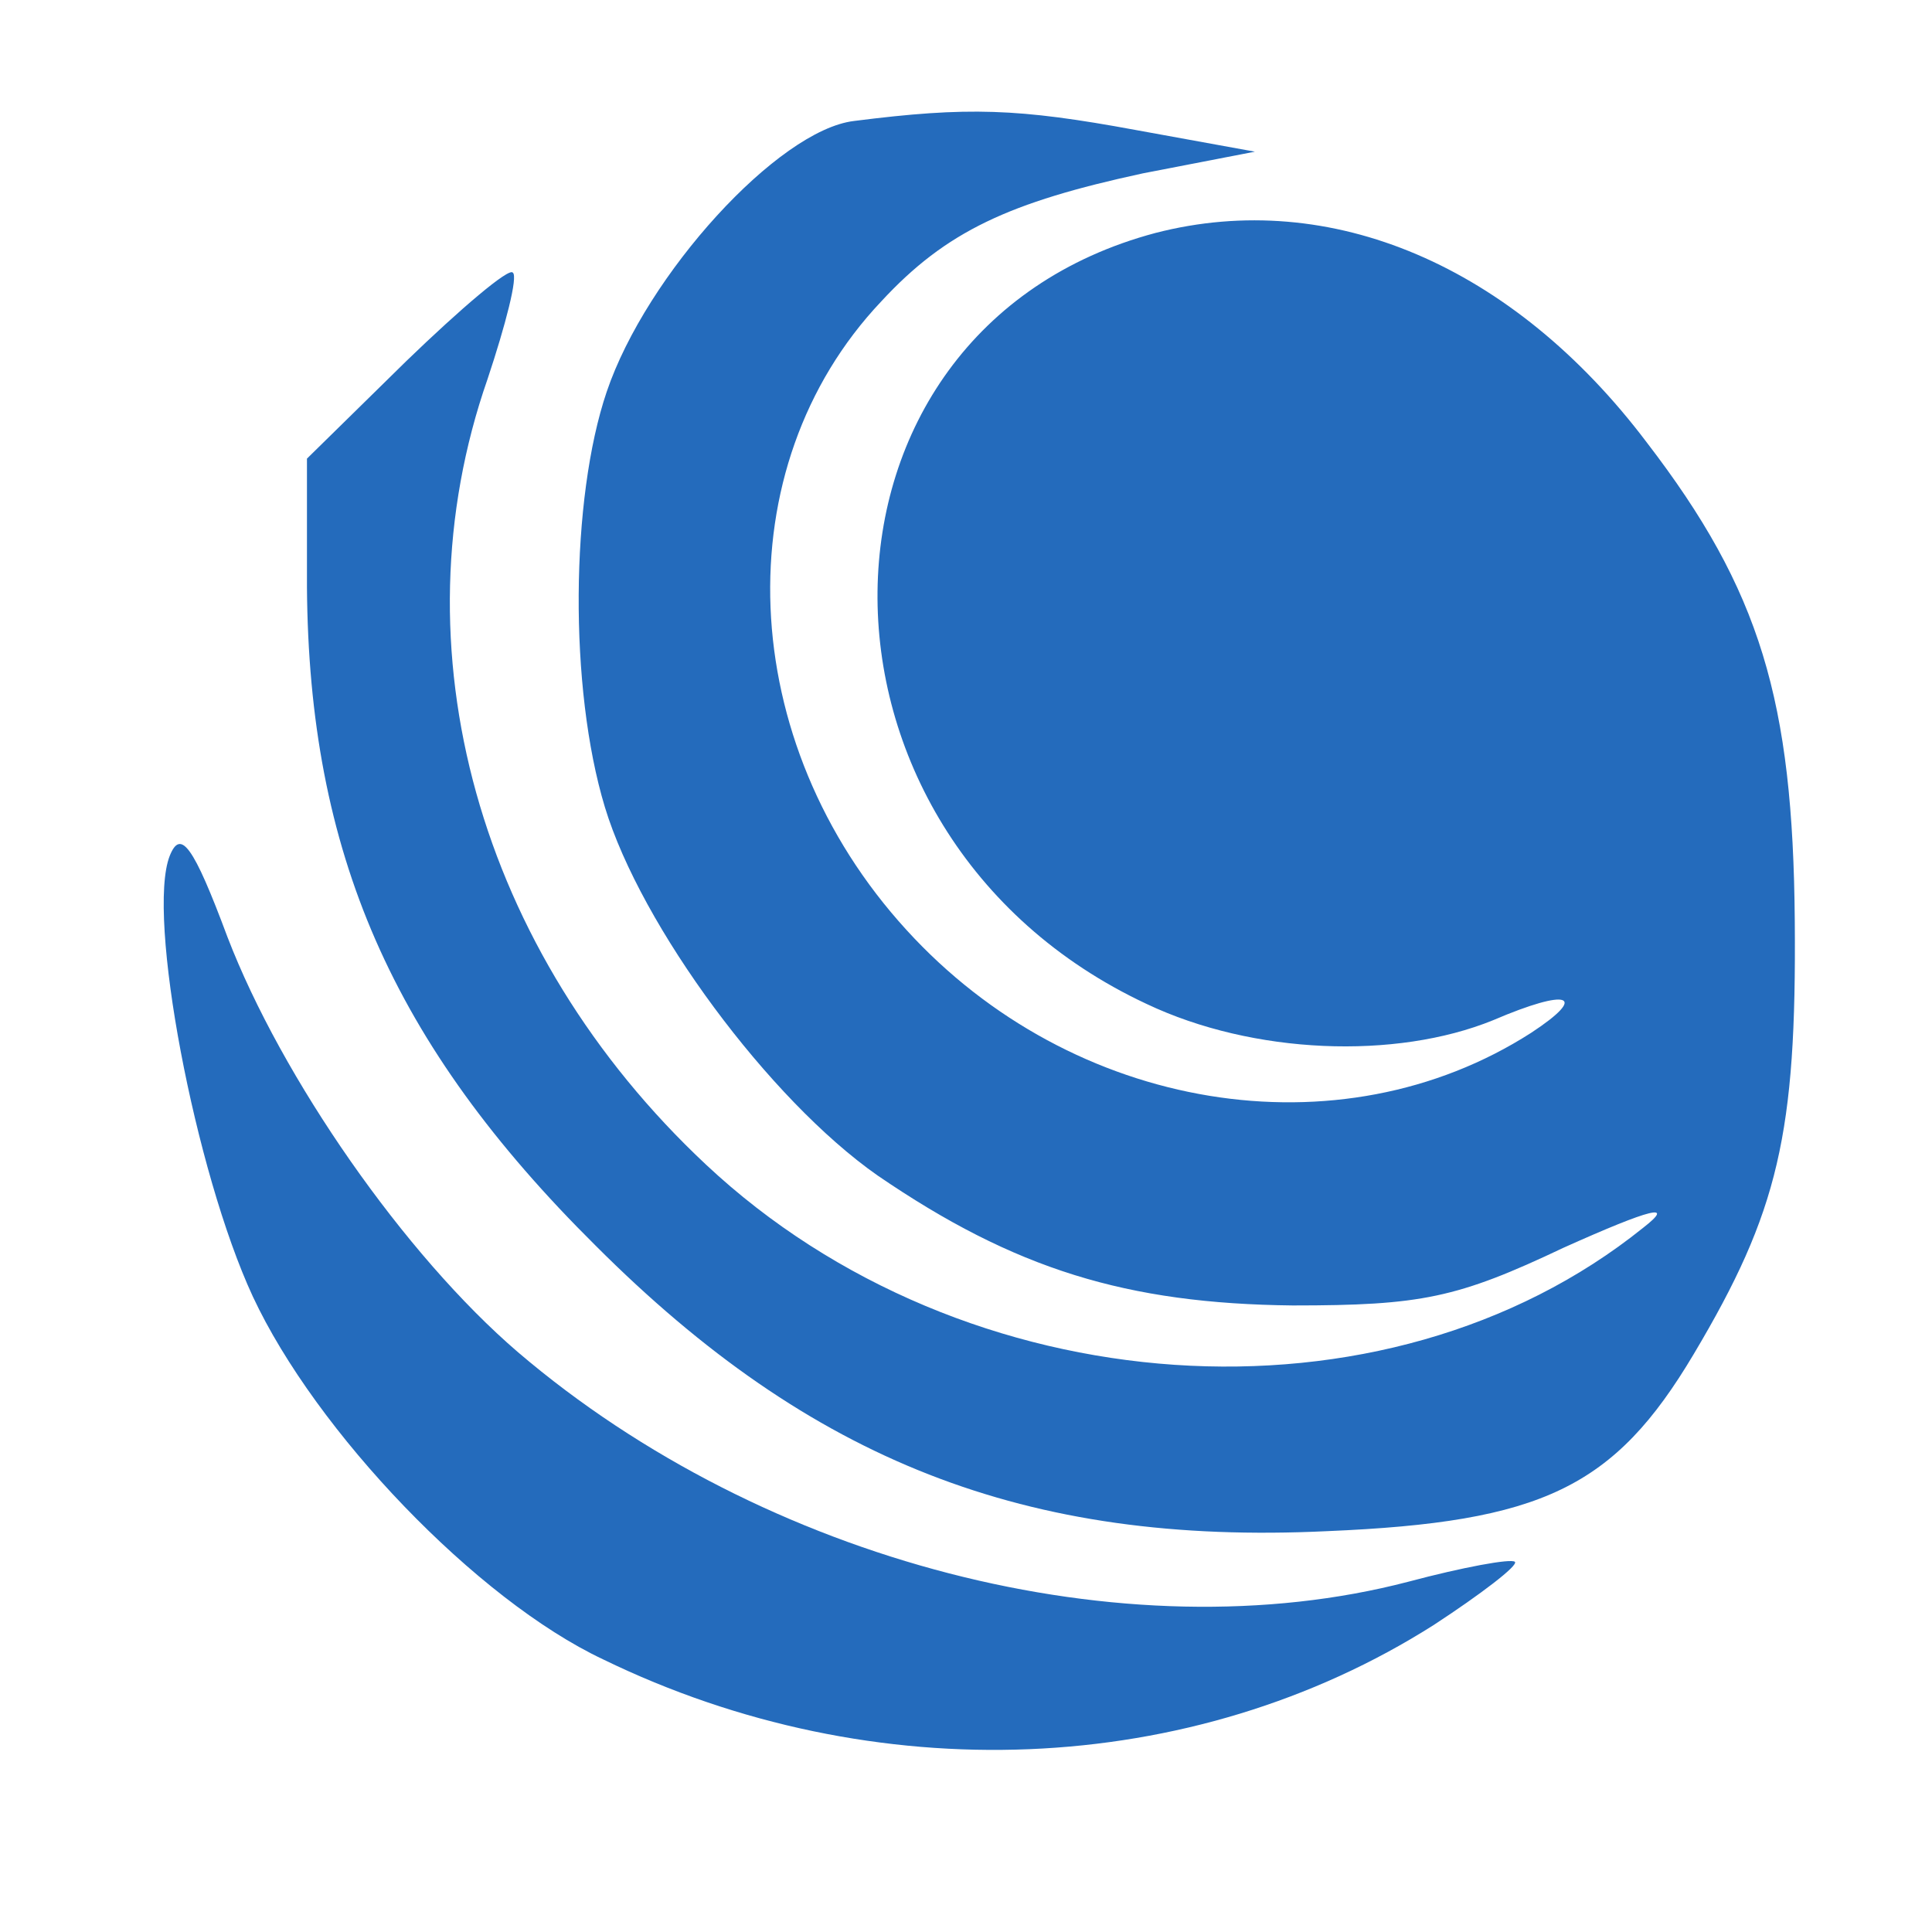  <svg version="1.0" xmlns="http://www.w3.org/2000/svg"  width="107pt" height="107pt" viewBox="0 0 107 107"  preserveAspectRatio="xMidYMid meet">  <g transform="translate(0,107) scale(0.1,-0.1)" fill="#246bbc" stroke="none"> <path d="M473 1003 c-42 -5 -115 -85 -137 -150 -20 -59 -21 -164 -1 -230 20 -66 91 -162 151 -204 76 -52 138 -71 230 -72 71 0 91 4 150 32 49 22 62 25 44 11 -143 -115 -376 -99 -519 35 -126 118 -173 286 -121 435 10 30 17 57 14 59 -2 3 -29 -20 -59 -49 l-55 -54 0 -71 c1 -147 47 -253 160 -365 119 -119 238 -166 405 -158 119 5 159 24 203 98 47 79 57 122 56 240 -1 122 -19 183 -82 265 -74 98 -175 141 -272 116 -203 -54 -206 -333 -5 -427 59 -28 138 -31 192 -9 42 18 53 14 21 -7 -106 -68 -254 -44 -346 57 -95 104 -101 256 -14 348 36 39 71 55 145 71 l62 12 -66 12 c-65 12 -93 13 -156 5z"/> <path d="M94 596 c-13 -33 14 -175 46 -244 35 -75 124 -168 194 -201 150 -73 326 -66 460 19 26 17 47 33 45 35 -2 2 -29 -3 -59 -11 -157 -41 -357 11 -493 127 -63 54 -131 152 -161 230 -19 51 -26 60 -32 45z"/> </g> </svg> 